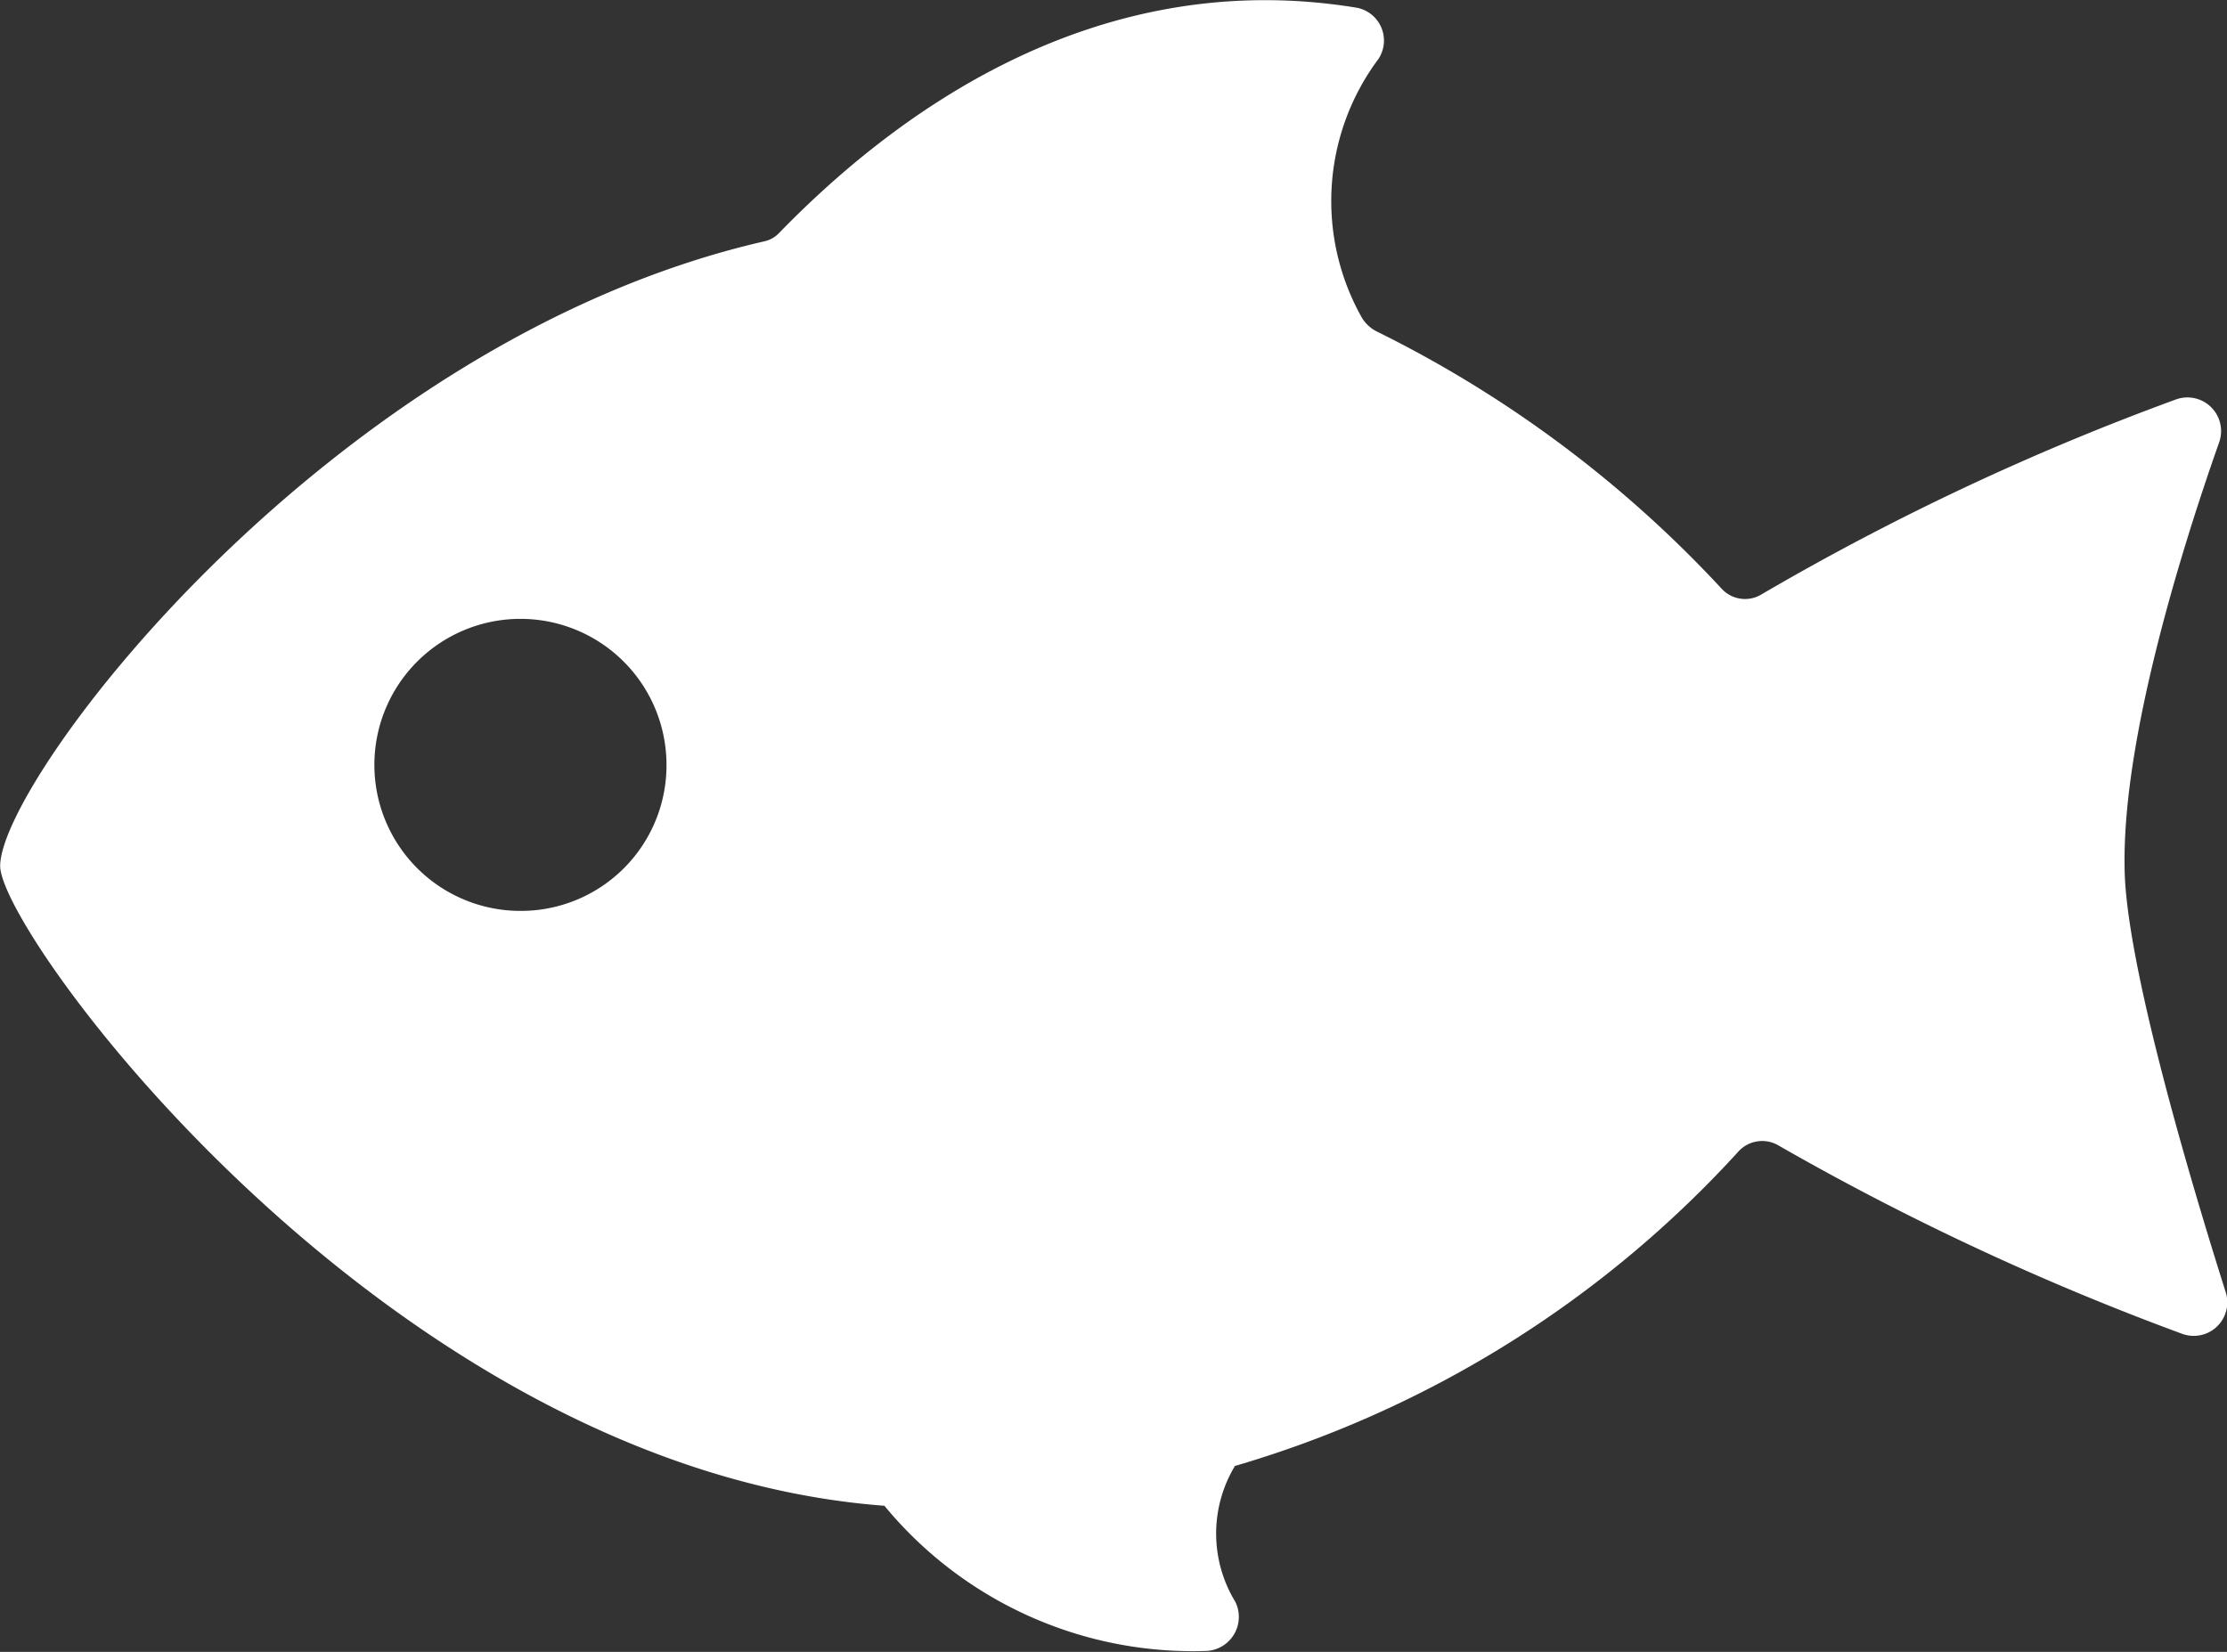 <svg xmlns="http://www.w3.org/2000/svg" width="52.252" height="38.768" viewBox="0 0 52.252 38.768"><rect x="0" y="0" width="52.252" height="38.768" fill="#333333" stroke="none"/><path id="Path_65" data-name="Path 65" d="M1166.848,3166.622a3.427,3.427,0,1,1,3.427-3.427A3.416,3.416,0,0,1,1166.848,3166.622Zm38.821-11.995a60.28,60.28,0,0,0-9.689,4.559.745.745,0,0,1-.954-.132,27.792,27.792,0,0,0-8.083-6.029.863.863,0,0,1-.353-.326,5.575,5.575,0,0,1,.39-6.072.785.785,0,0,0-.5-1.2c-6.246-1.031-10.966,2.61-13.57,5.292a.674.674,0,0,1-.341.189c-10.18,2.334-17.928,12.617-17.928,14.66,0,1.621,9.157,14.14,20.747,15.015a9.373,9.373,0,0,0,7.576,3.406.8.8,0,0,0,.656-1.154,3.076,3.076,0,0,1-.008-3.186,25.768,25.768,0,0,0,11.8-7.365.754.754,0,0,1,.964-.151,62.391,62.391,0,0,0,9.46,4.414.787.787,0,0,0,1.021-.982c-.823-2.6-2.371-7.8-2.371-10-.045-3.045,1.379-7.557,2.215-9.929A.79.79,0,0,0,1205.669,3154.627Z" transform="translate(-1154.637 -3145.244)" fill="#fff"></path></svg>